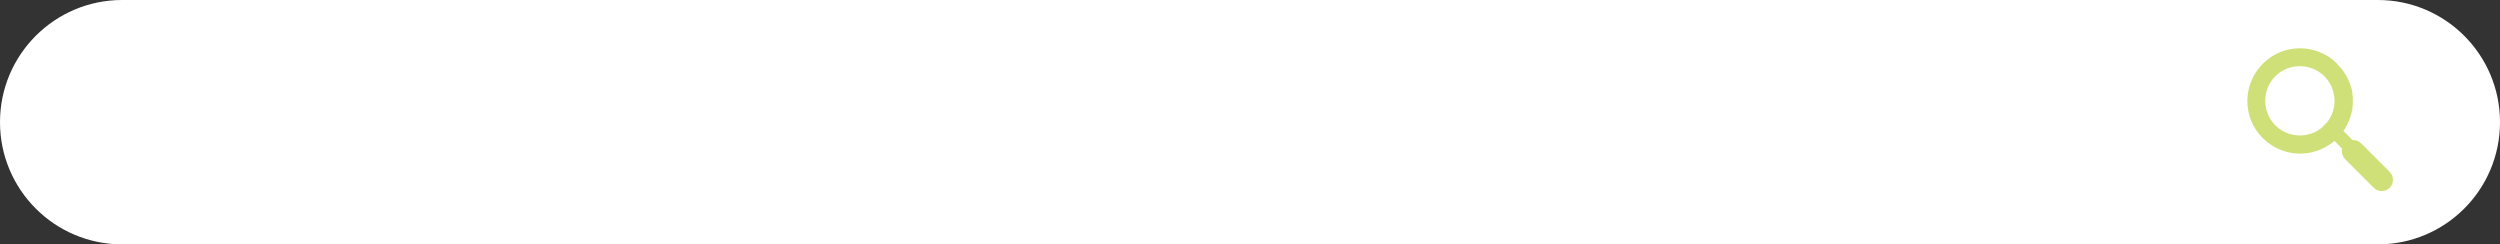 <?xml version="1.0" encoding="UTF-8" standalone="no"?><svg xmlns="http://www.w3.org/2000/svg" xmlns:xlink="http://www.w3.org/1999/xlink" fill="#000000" height="78.2" preserveAspectRatio="xMidYMid meet" version="1" viewBox="0.0 0.0 800.0 78.2" width="800" zoomAndPan="magnify"><rect x="0.0" y="0.0" width="800.0" height="78.2" fill="#333333" stroke="none"/><g><g id="change1_1"><path d="M760.9,78.2H39.1C17.5,78.2,0,60.7,0,39.1v0C0,17.5,17.5,0,39.1,0h721.8C782.5,0,800,17.5,800,39.1v0 C800,60.7,782.5,78.2,760.9,78.2z" fill="#ffffff"/></g><g id="change2_1"><path d="M764.7,55l-9.1-9.1c-0.8-0.8-1.8-1.1-2.8-1.1l-2.9-2.9c1.4-2,2.3-4.3,2.8-6.7l0,0c0,0,0,0,0,0 c0.1-0.3,0.1-0.6,0.1-0.9c0,0,0,0,0-0.1c0.1-0.5,0.1-1,0.1-1.4c0,0,0-0.1,0-0.1c0-0.3,0-0.6,0-0.9c0,0,0-0.1,0-0.1 c0-0.5,0-0.9-0.1-1.4c0-0.1,0-0.1,0-0.2c0-0.2-0.1-0.4-0.1-0.7c0-0.1,0-0.2,0-0.2c0-0.1,0-0.3-0.1-0.4c0-0.1,0-0.2-0.1-0.3 c0-0.2-0.1-0.3-0.1-0.5c0-0.1-0.1-0.2-0.1-0.3c0-0.1-0.1-0.2-0.1-0.3c-0.1-0.2-0.1-0.4-0.2-0.5c0-0.1-0.1-0.2-0.1-0.3 c-0.1-0.2-0.1-0.3-0.2-0.4c0-0.1-0.1-0.2-0.1-0.3c-0.1-0.2-0.1-0.3-0.2-0.5c0-0.1-0.1-0.1-0.1-0.2c-0.1-0.2-0.2-0.4-0.3-0.6 c0-0.1-0.1-0.1-0.1-0.2c-0.1-0.2-0.2-0.3-0.3-0.5c0,0-0.1-0.1-0.1-0.1c-0.1-0.2-0.2-0.4-0.4-0.6c0-0.1-0.1-0.1-0.1-0.2 c-0.1-0.2-0.3-0.4-0.4-0.6c0,0,0-0.1-0.1-0.1c-0.1-0.2-0.3-0.4-0.4-0.5c0,0-0.1-0.1-0.1-0.1c-0.2-0.2-0.3-0.4-0.5-0.6 c0,0-0.1-0.1-0.1-0.1c-0.2-0.2-0.4-0.4-0.5-0.6c-6.6-6.6-17.3-6.6-23.8,0c-6.6,6.6-6.6,17.3,0,23.8c6.3,6.3,16.2,6.6,22.9,0.9 l2.5,2.5c-0.3,1.2,0.1,2.5,1,3.4l9.1,9.1c1.4,1.4,3.7,1.4,5.1,0C766.1,58.7,766.1,56.4,764.7,55z M744.7,39.1l-1.9,1.9l0,0 c-4.3,3.4-10.7,3.1-14.7-0.9c-4.3-4.3-4.3-11.4,0-15.7c4.3-4.3,11.4-4.3,15.7,0C747.8,28.5,748.1,34.8,744.7,39.1z" fill="#d0e078"/></g></g></svg>